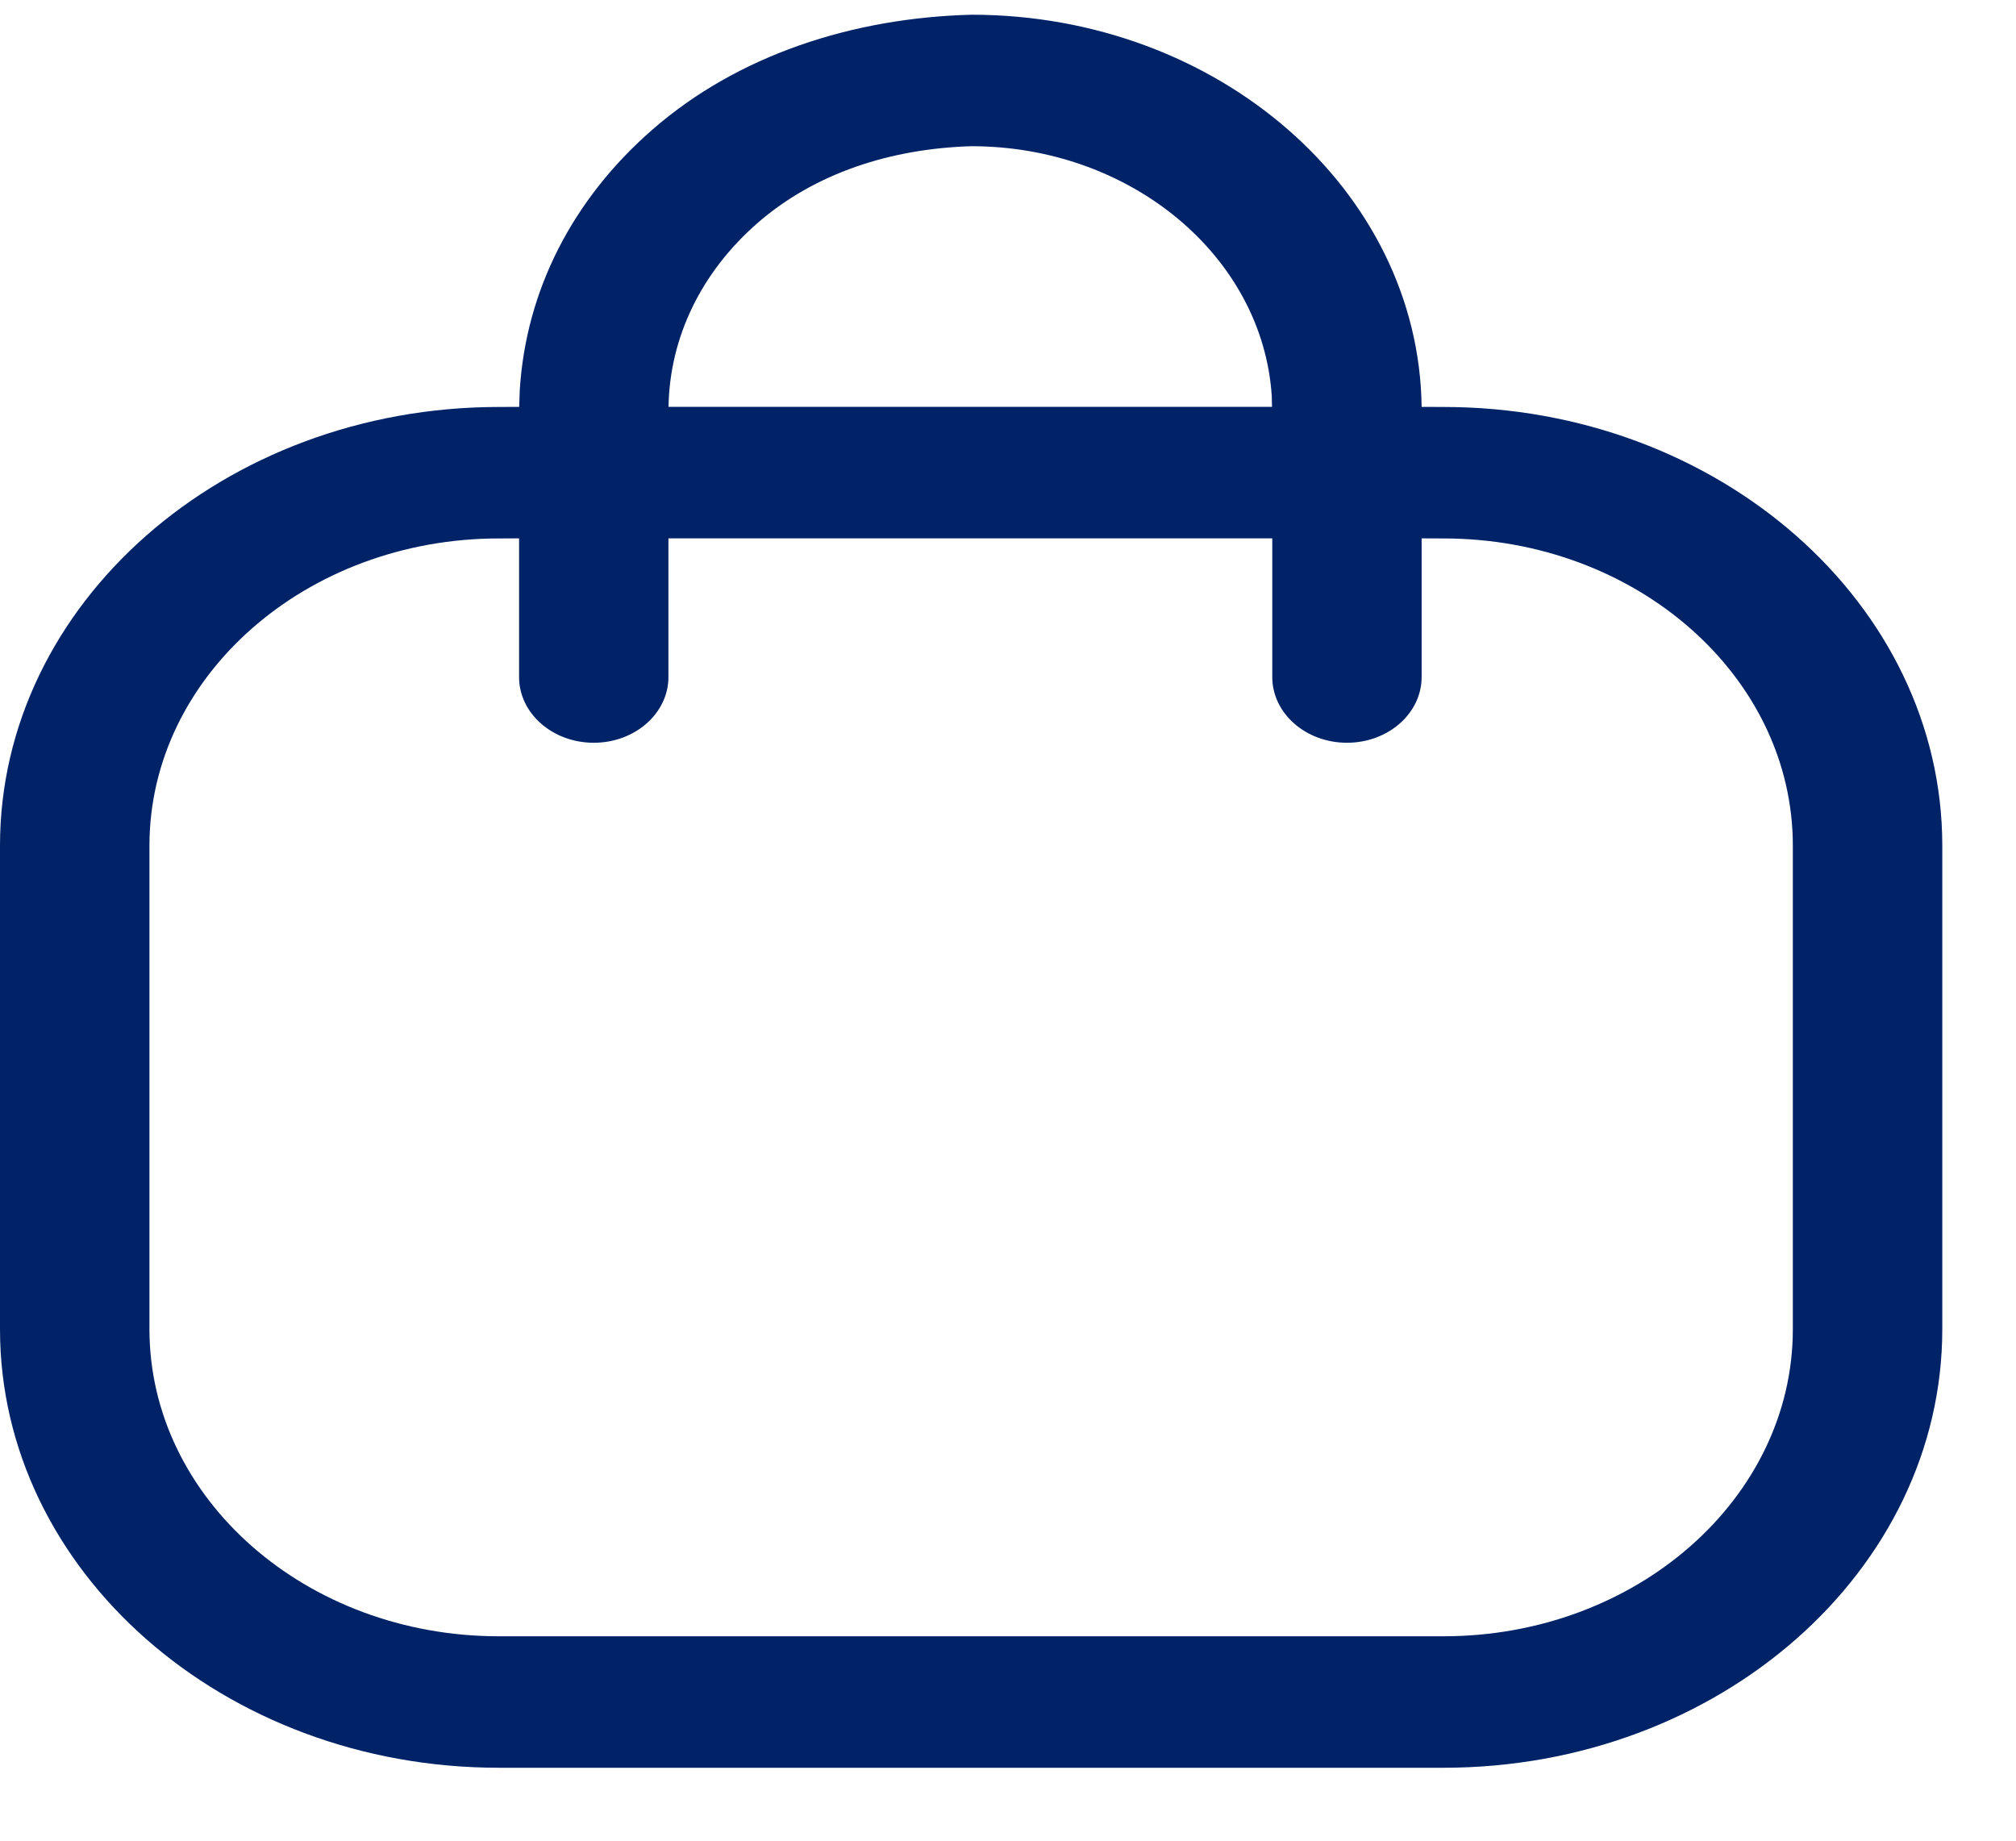 <?xml version="1.0" encoding="UTF-8"?>
<svg xmlns="http://www.w3.org/2000/svg" width="23" height="21" viewBox="0 0 23 21" fill="none">
  <path fill-rule="evenodd" clip-rule="evenodd" d="M11.084 0.168C13.896 0.168 16.188 2.171 16.219 4.642L16.468 4.643C19.607 4.643 22.159 6.888 22.159 9.648V15.164C22.159 17.923 19.607 20.168 16.468 20.168H5.691C2.553 20.168 0 17.923 0 15.164V9.648C0 6.888 2.553 4.643 5.691 4.643L5.923 4.642L5.93 4.448C6.001 3.313 6.532 2.273 7.443 1.479C8.418 0.628 9.727 0.203 11.084 0.168ZM16.468 6.143L16.219 6.142L16.219 7.724C16.219 8.138 15.838 8.474 15.367 8.474C14.897 8.474 14.515 8.138 14.515 7.724L14.515 6.142H7.626L7.626 7.724C7.626 8.138 7.244 8.474 6.774 8.474C6.303 8.474 5.922 8.138 5.922 7.724L5.922 6.142L5.691 6.143C3.493 6.143 1.705 7.715 1.705 9.648V15.164C1.705 17.096 3.493 18.668 5.691 18.668H16.468C18.666 18.668 20.454 17.096 20.454 15.164V9.648C20.454 7.715 18.666 6.143 16.468 6.143ZM11.081 1.668C10.159 1.696 9.296 1.976 8.643 2.544C8 3.105 7.64 3.848 7.627 4.642L14.512 4.642L14.509 4.515C14.404 2.93 12.907 1.668 11.081 1.668Z" fill="#002367"></path>
</svg>
